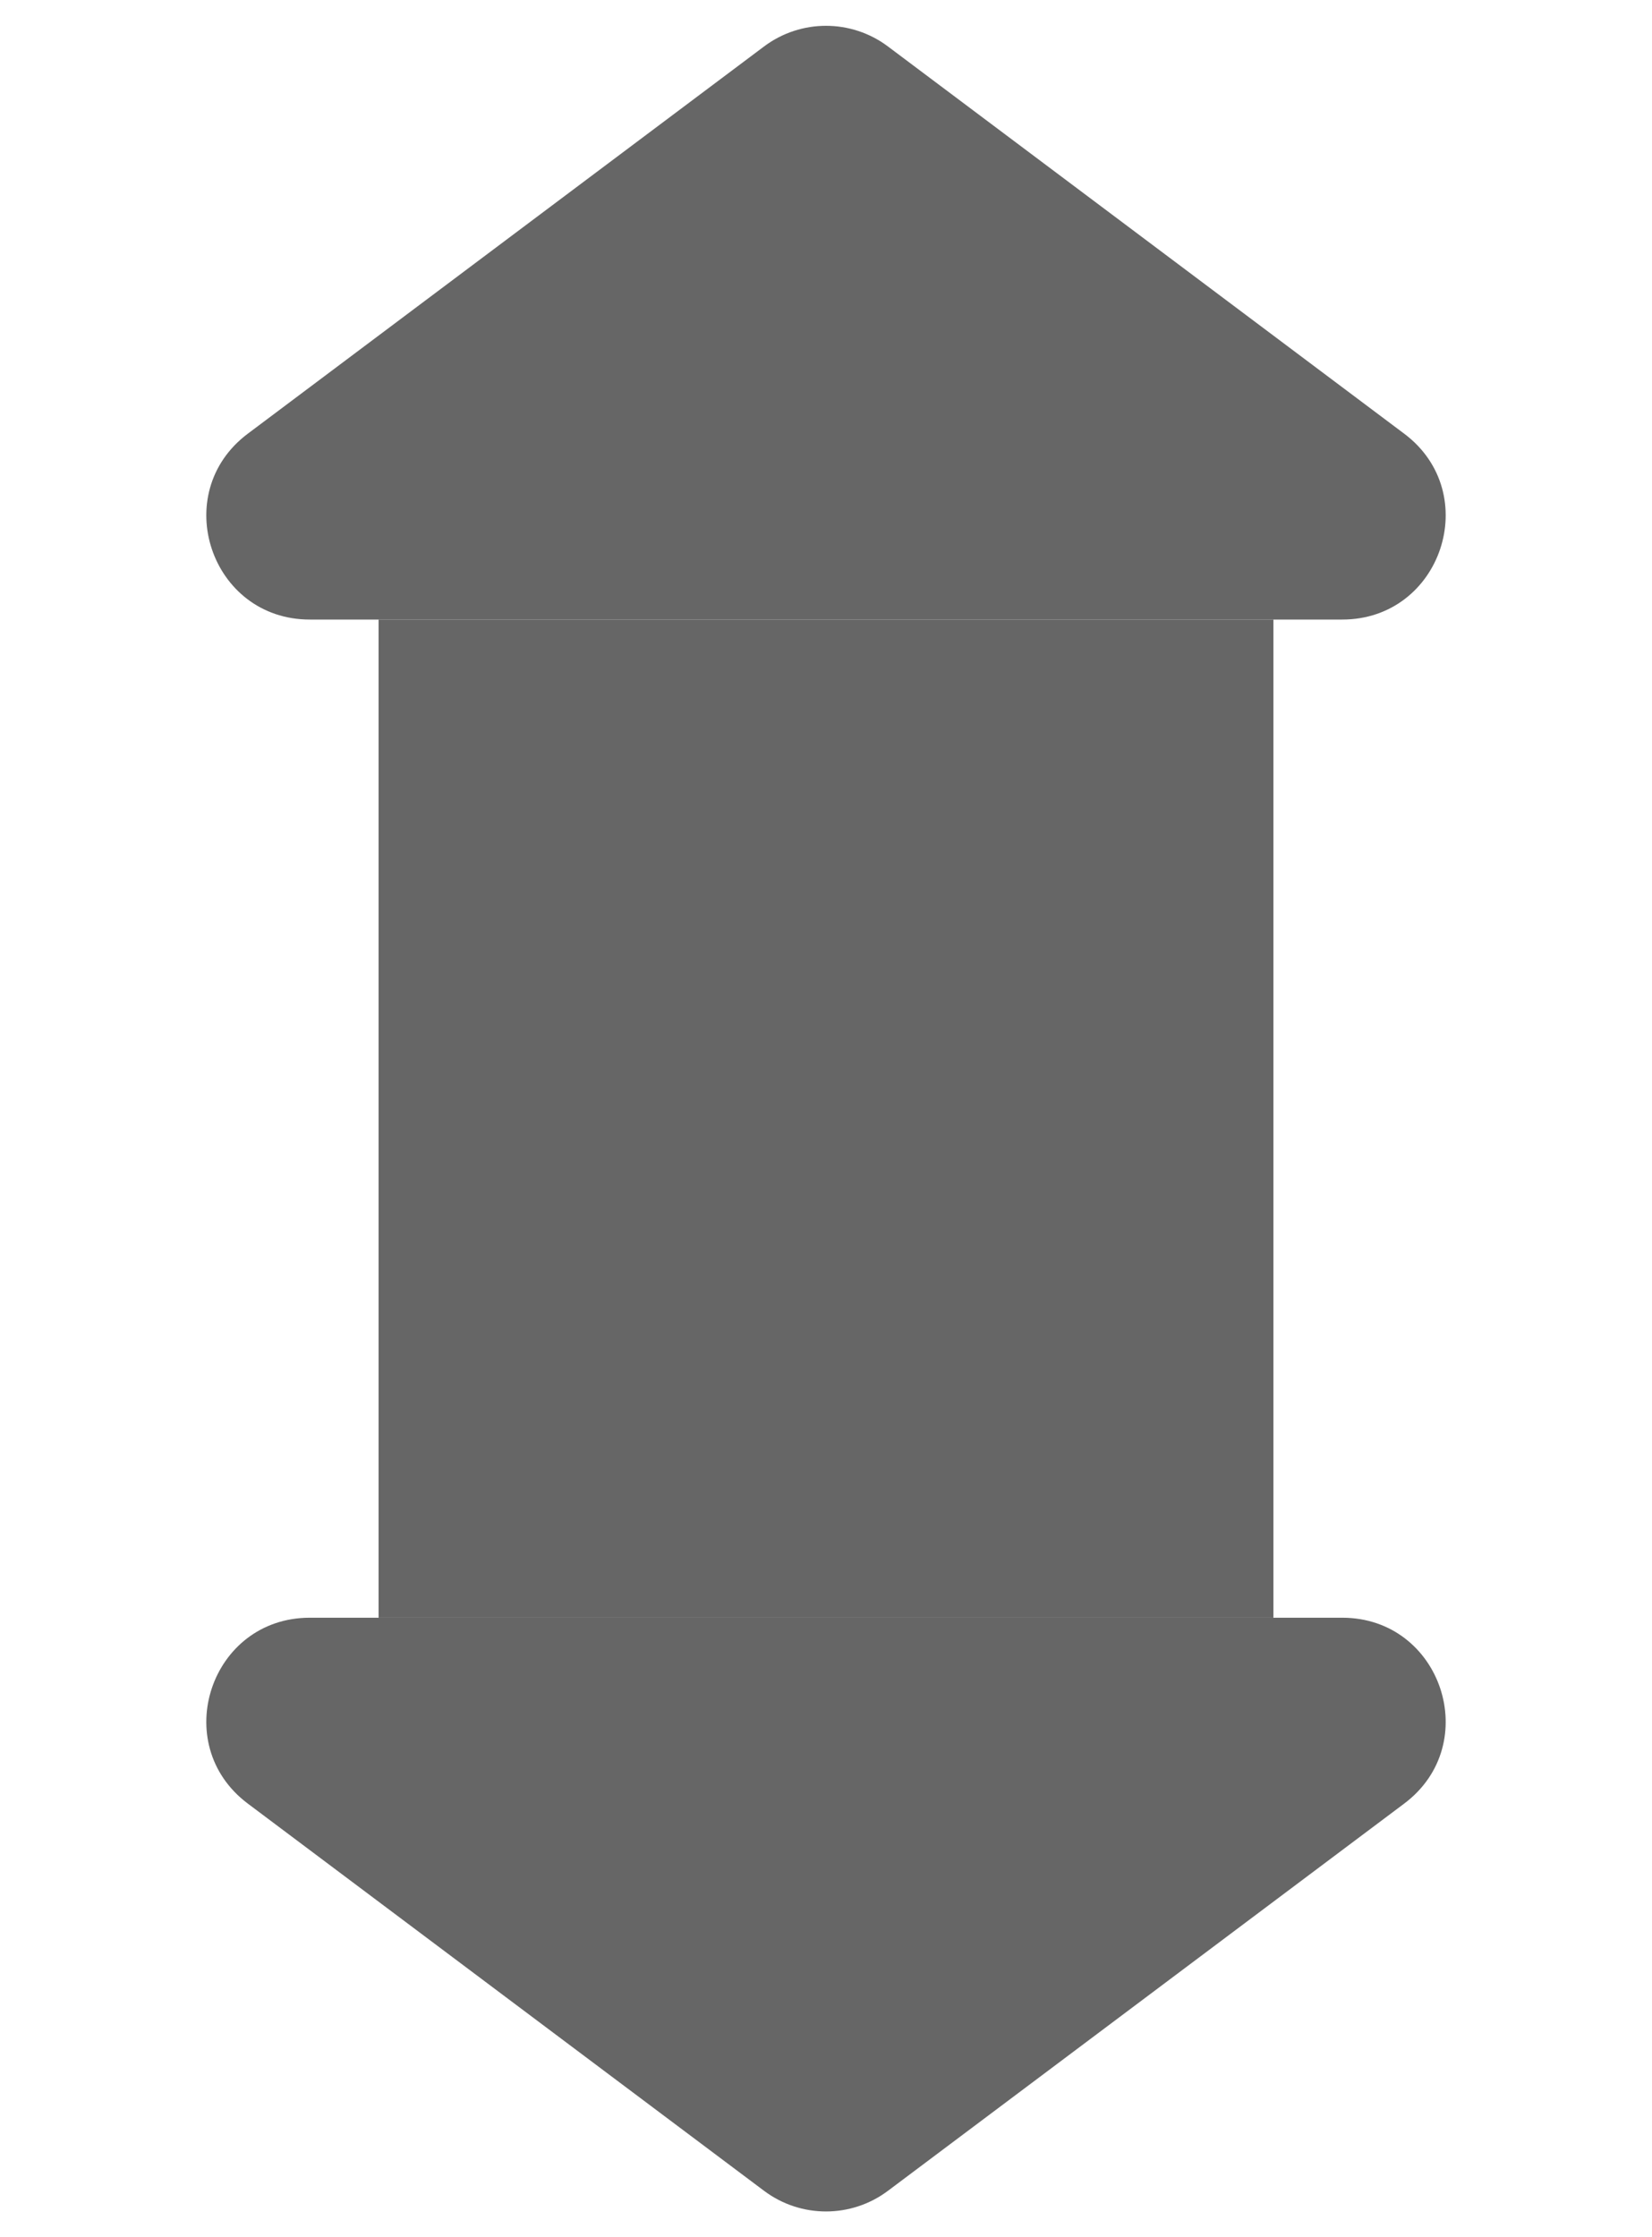<svg width="48" height="65" viewBox="0 0 48 65" fill="none" xmlns="http://www.w3.org/2000/svg">
<path d="M22.2 63.65C23.267 64.45 24.733 64.45 25.8 63.65L40.8 52.4C43.106 50.67 41.883 47 39 47L9 47C6.117 47 4.894 50.67 7.2 52.4L22.2 63.65Z" fill="#666666"/>
<path d="M11 47L11 18L37 18L37 47L11 47Z" fill="#666666"/>
<path d="M22.2 1.35C23.267 0.55 24.733 0.55 25.8 1.35L40.8 12.6C43.106 14.33 41.883 18 39 18L9 18C6.117 18 4.894 14.33 7.2 12.6L22.2 1.35Z" fill="#666666"/>
</svg>
